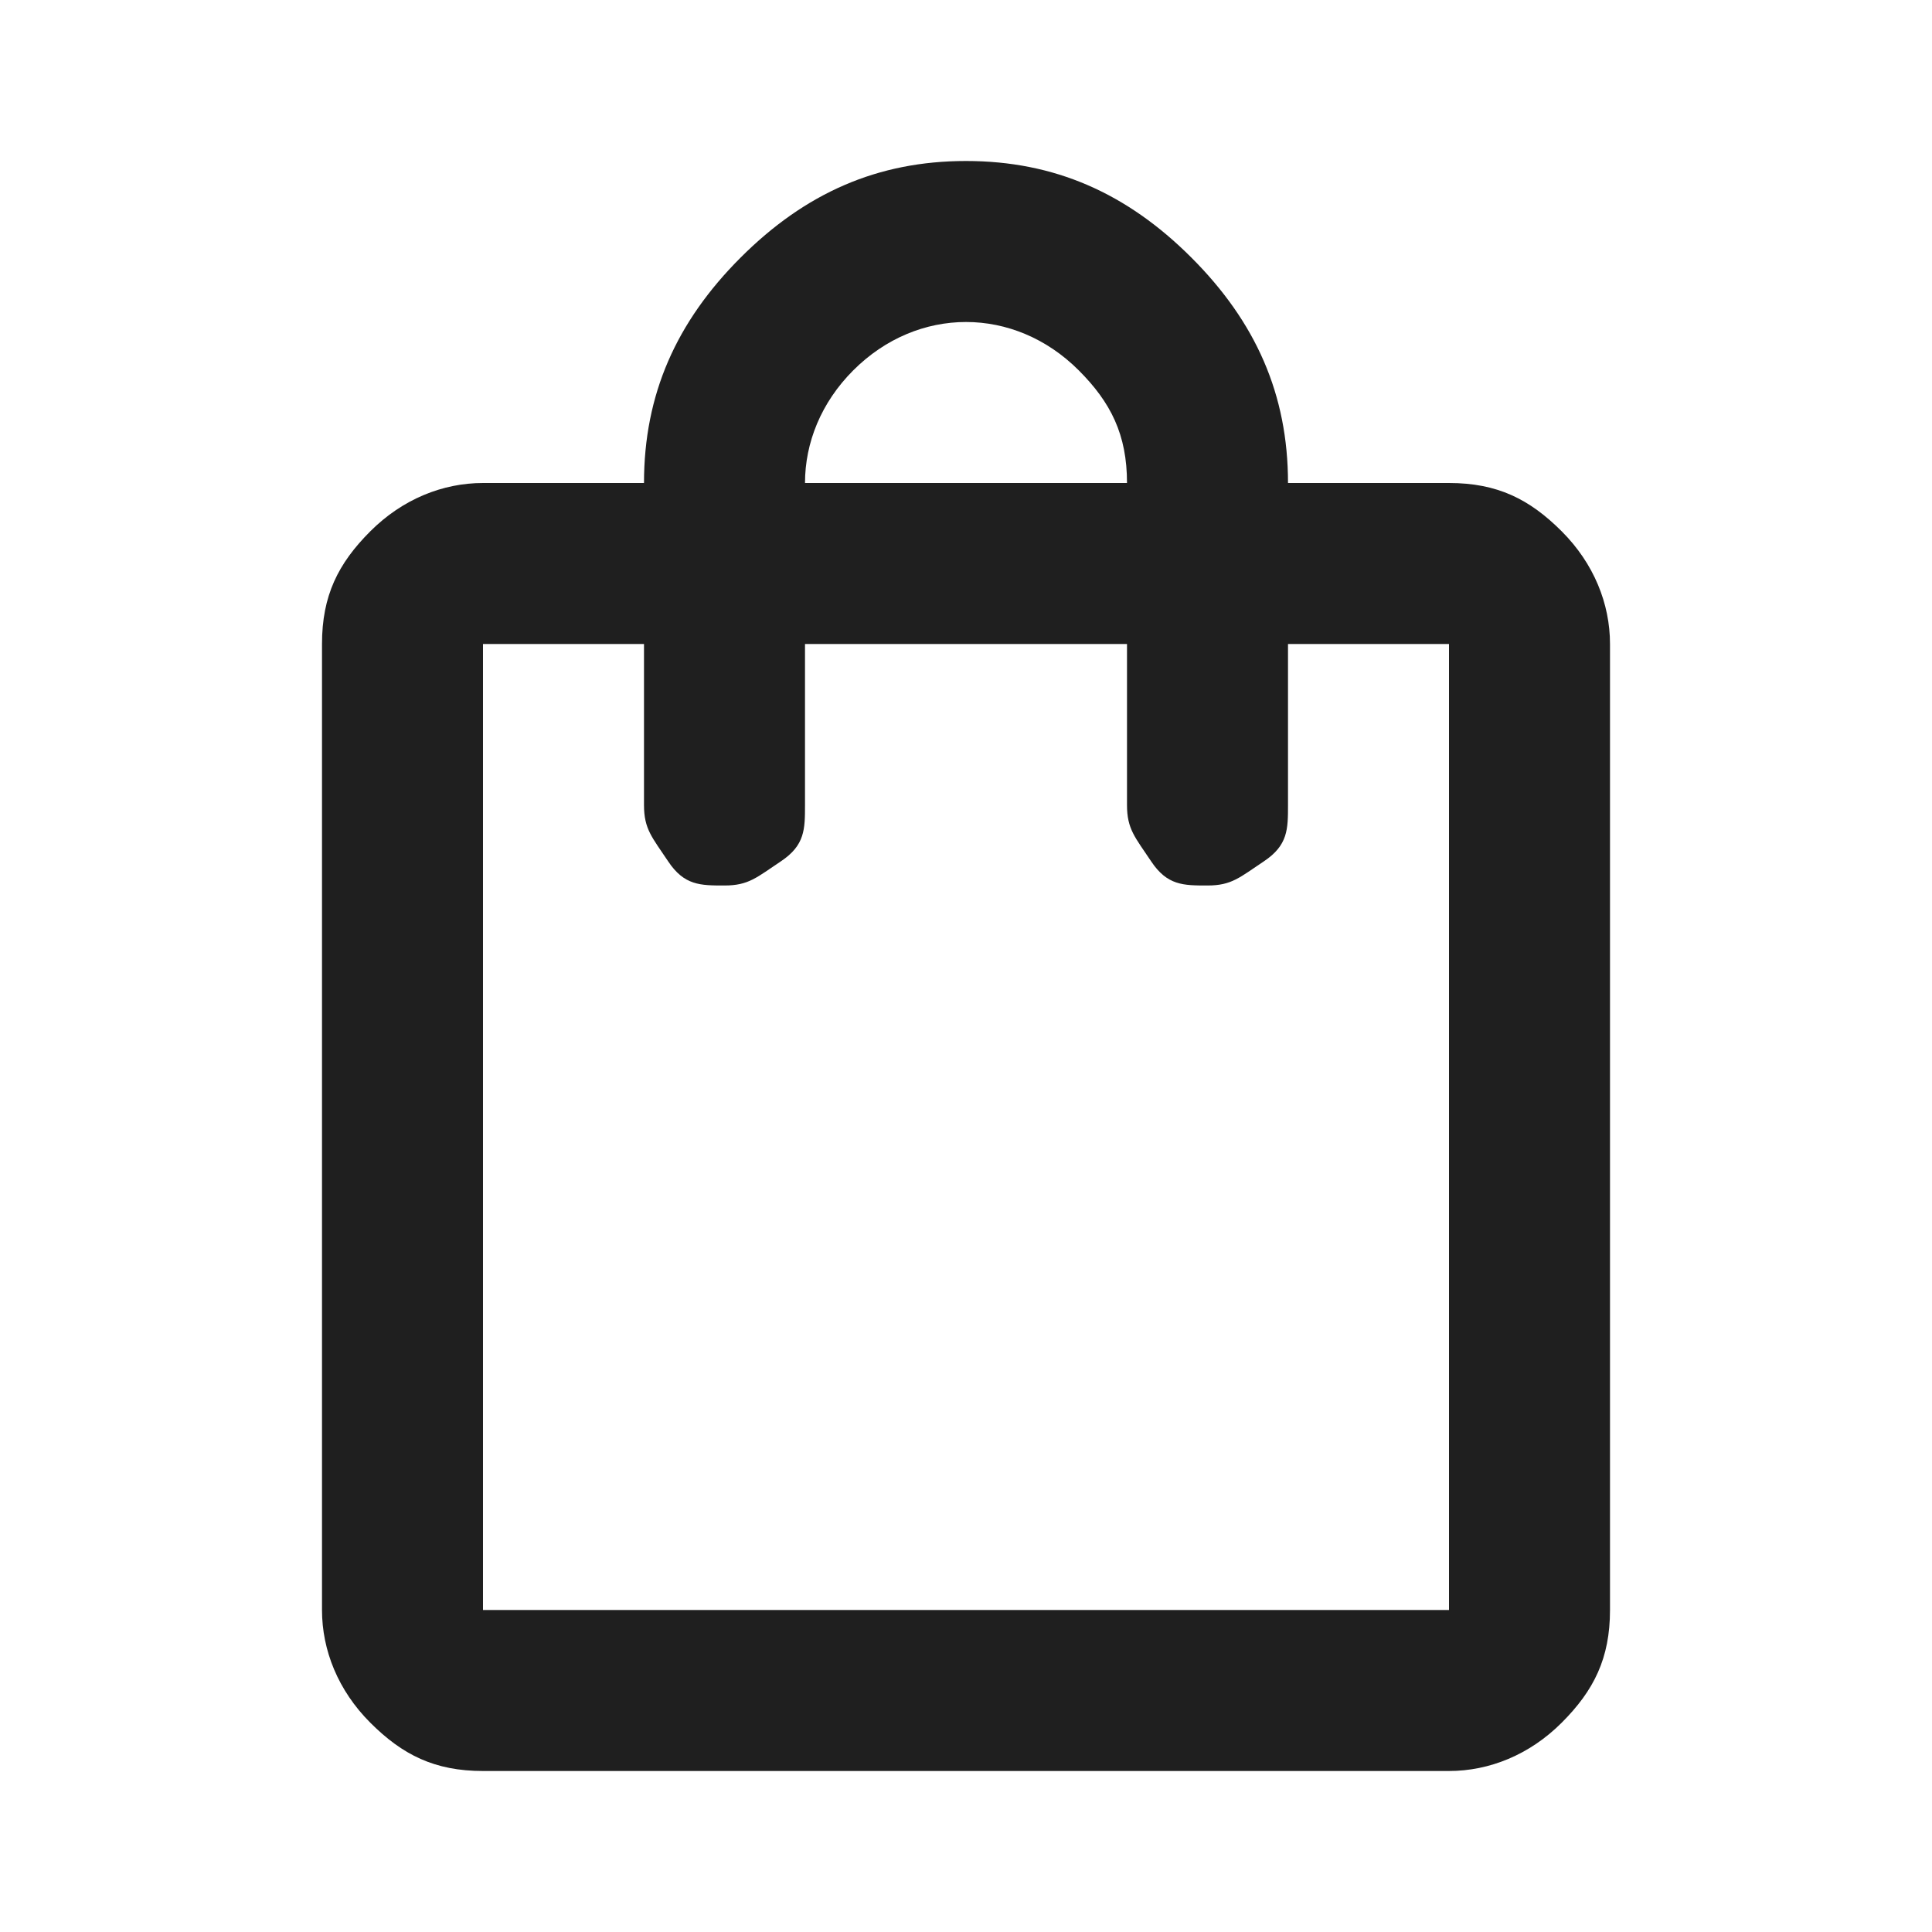 <svg viewBox="0 0 24 24" version="1.1" xmlns="http://www.w3.org/2000/svg" id="Warstwa_1">
  
  <defs>
    <style>
      .st0 {
        fill: #1f1f1f;
      }
    </style>
  </defs>
  <path d="M6,22c-.6,0-1-.2-1.4-.6s-.6-.9-.6-1.4V8c0-.6.2-1,.6-1.4s.9-.6,1.4-.6h2c0-1.1.4-2,1.2-2.8s1.7-1.2,2.8-1.2,2,.4,2.8,1.2,1.2,1.7,1.2,2.8h2c.6,0,1,.2,1.4.6s.6.9.6,1.4v12c0,.6-.2,1-.6,1.4s-.9.6-1.4.6H6ZM6,20h12V8h-2v2c0,.3,0,.5-.3.7s-.4.3-.7.3-.5,0-.7-.3-.3-.4-.3-.7v-2h-4v2c0,.3,0,.5-.3.7s-.4.3-.7.3-.5,0-.7-.3-.3-.4-.3-.7v-2h-2v12ZM10,6h4c0-.6-.2-1-.6-1.4s-.9-.6-1.4-.6-1,.2-1.4.6-.6.9-.6,1.4ZM6,20V8v12Z" class="st0"></path>
</svg>